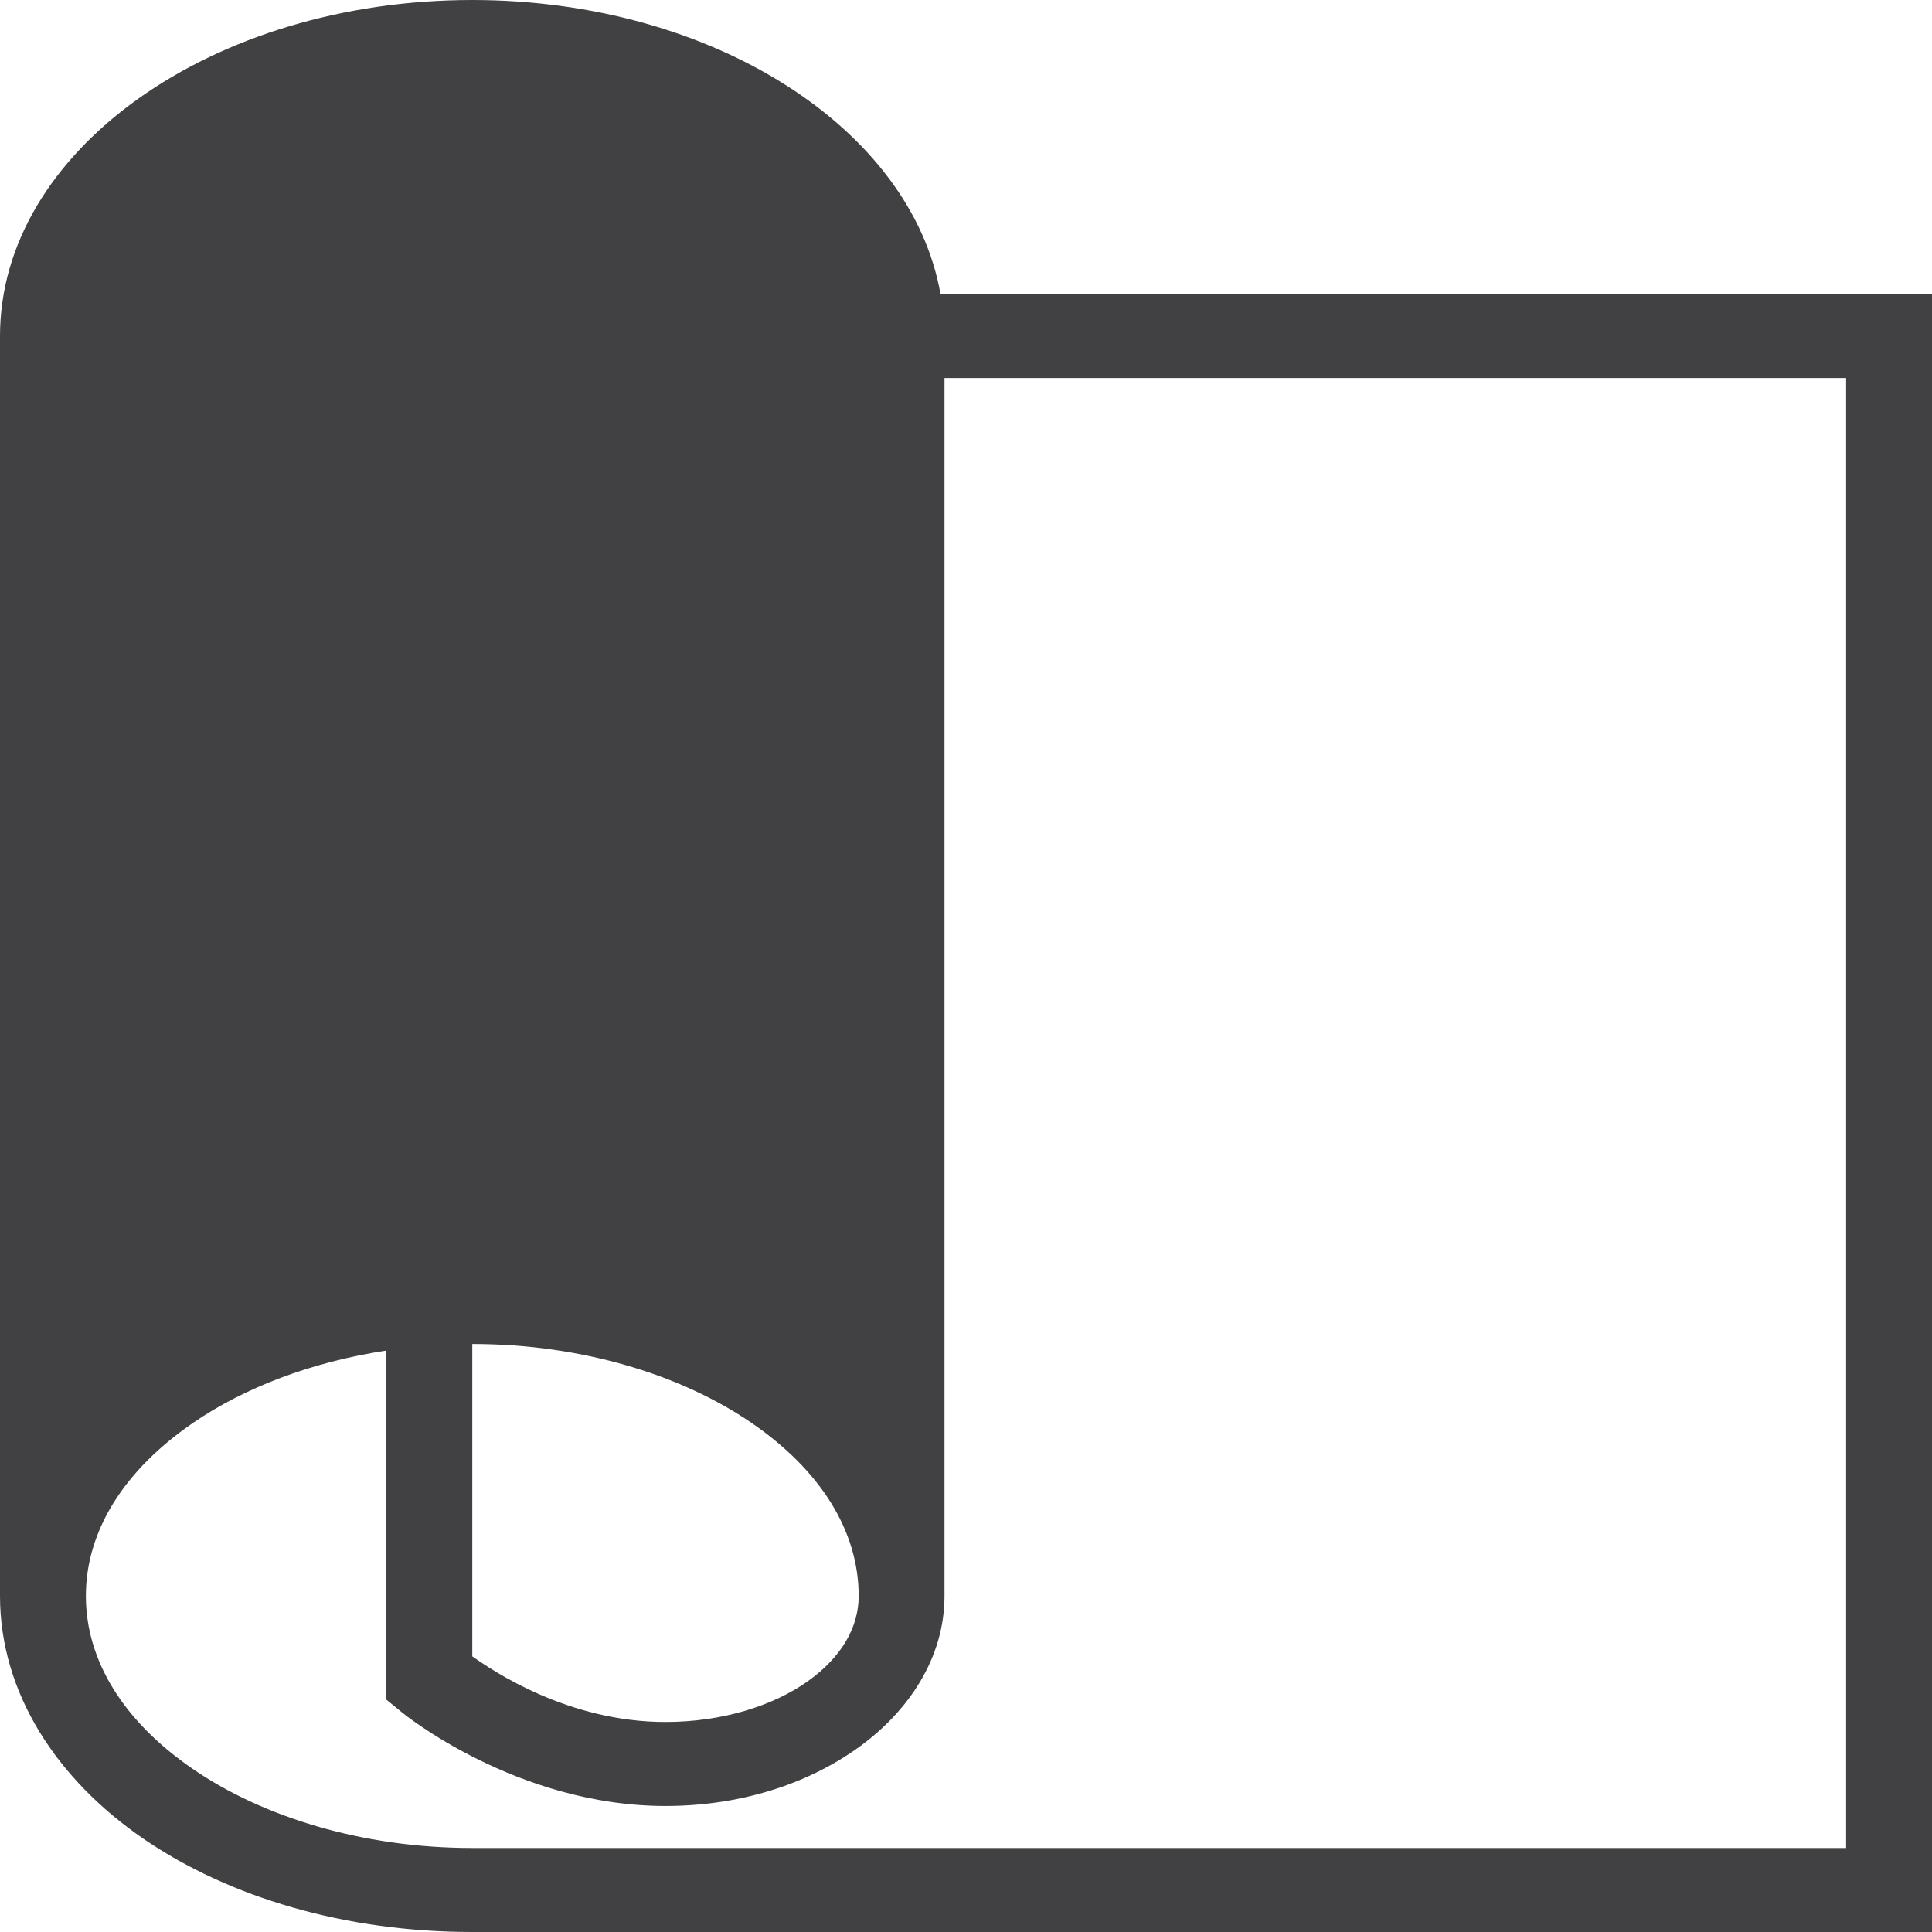 <?xml version="1.0" encoding="UTF-8"?>
<svg xmlns="http://www.w3.org/2000/svg" width="40" height="40" viewBox="0 0 40 40" fill="none">
  <path d="M9.778 0C4.385 0 0 3.122 0 6.957V33.043C0 35.061 1.191 36.851 2.972 38.071C4.753 39.29 7.156 40 9.778 40H40V6.087H19.472C18.868 2.66 14.754 0 9.778 0ZM19.555 7.826H38.222V38.261H9.778C7.49 38.261 5.434 37.612 4 36.63C2.566 35.649 1.778 34.389 1.778 33.043C1.778 31.698 2.566 30.438 4 29.457C5.049 28.736 6.437 28.2 8 27.962V35.19L8.333 35.462C8.333 35.462 10.688 37.391 13.778 37.391C15.302 37.391 16.691 36.95 17.75 36.196C18.809 35.442 19.555 34.327 19.555 33.043V7.826ZM9.778 27.826C12.066 27.826 14.121 28.475 15.556 29.457C16.989 30.438 17.778 31.698 17.778 33.043C17.778 33.682 17.434 34.304 16.722 34.81C16.01 35.316 14.955 35.652 13.778 35.652C11.757 35.652 10.198 34.589 9.778 34.293V27.826Z" fill="#414042"></path>
</svg>
